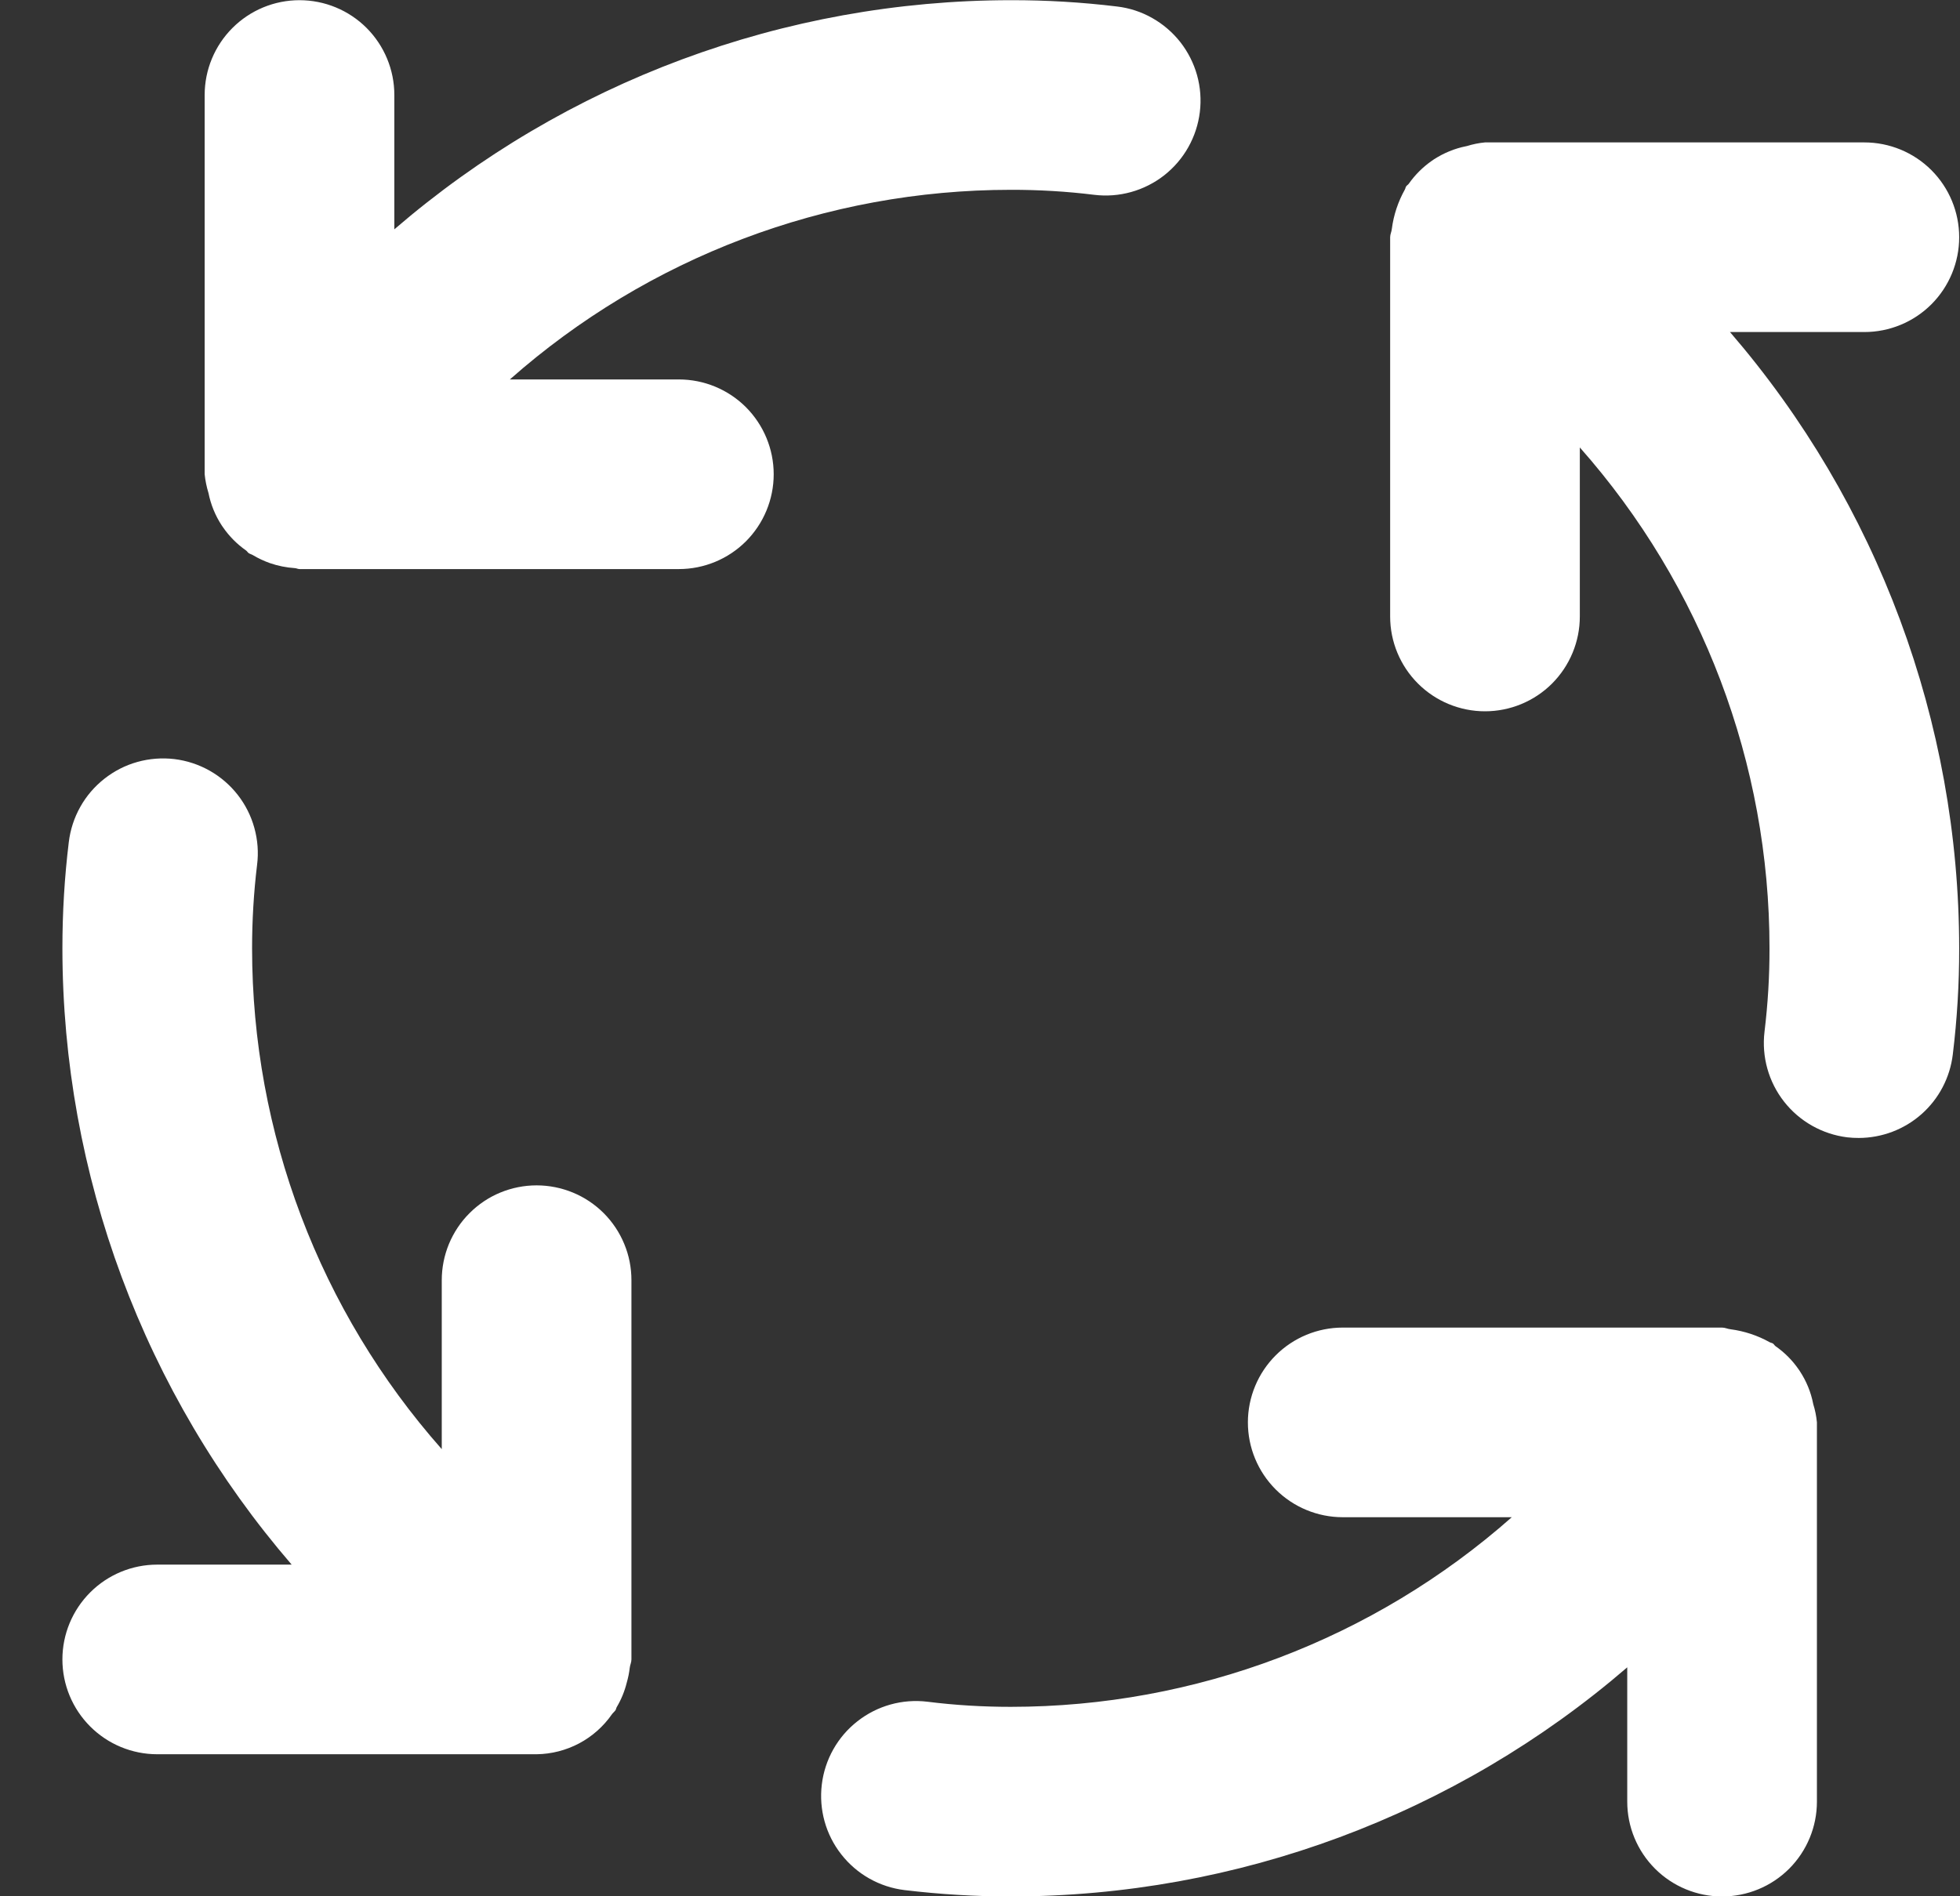 <svg width="31" height="30" viewBox="0 0 31 30" fill="none" xmlns="http://www.w3.org/2000/svg">
<rect x="0" y="0" width="31" height="30" fill="#333333" stroke="none"/>
<path d="M8.487 18.753C8.29 18.753 8.095 18.792 7.913 18.867C7.731 18.942 7.566 19.053 7.427 19.192C7.287 19.331 7.177 19.497 7.101 19.679C7.026 19.861 6.987 20.056 6.987 20.253V22.926C5.054 20.74 3.987 17.922 3.987 15.003C3.987 14.562 4.013 14.121 4.066 13.683C4.091 13.487 4.076 13.289 4.023 13.098C3.971 12.908 3.881 12.73 3.76 12.575C3.638 12.419 3.487 12.289 3.315 12.192C3.143 12.095 2.954 12.033 2.758 12.009C2.562 11.986 2.364 12.001 2.174 12.054C1.983 12.107 1.806 12.198 1.651 12.32C1.496 12.442 1.366 12.593 1.27 12.765C1.173 12.937 1.112 13.127 1.088 13.323C1.02 13.88 0.987 14.441 0.987 15.003C0.989 18.582 2.276 22.042 4.613 24.753H2.487C2.089 24.753 1.708 24.911 1.427 25.192C1.145 25.474 0.987 25.855 0.987 26.253C0.987 26.651 1.145 27.032 1.427 27.314C1.708 27.595 2.089 27.753 2.487 27.753H8.487C8.722 27.75 8.952 27.691 9.16 27.581C9.367 27.471 9.545 27.313 9.679 27.12C9.696 27.097 9.718 27.08 9.735 27.056C9.745 27.041 9.745 27.023 9.754 27.008C9.826 26.887 9.879 26.757 9.913 26.62C9.935 26.544 9.951 26.466 9.96 26.387C9.965 26.34 9.987 26.3 9.987 26.253V20.253C9.987 20.056 9.949 19.861 9.873 19.679C9.798 19.497 9.687 19.331 9.548 19.192C9.409 19.053 9.243 18.942 9.061 18.867C8.879 18.792 8.684 18.753 8.487 18.753ZM10.737 6.003H8.064C10.25 4.07 13.069 3.003 15.987 3.003C16.428 3.002 16.869 3.028 17.306 3.082C17.502 3.106 17.7 3.091 17.89 3.038C18.08 2.985 18.258 2.895 18.413 2.774C18.568 2.652 18.698 2.501 18.794 2.33C18.891 2.158 18.953 1.969 18.977 1.773C19.001 1.578 18.986 1.379 18.933 1.189C18.88 1 18.79 0.822 18.669 0.667C18.547 0.512 18.396 0.382 18.224 0.285C18.053 0.188 17.864 0.126 17.668 0.103C17.11 0.035 16.549 0.002 15.987 0.003C12.408 0.005 8.948 1.291 6.237 3.628V1.503C6.237 1.105 6.079 0.724 5.798 0.442C5.517 0.161 5.135 0.003 4.737 0.003C4.339 0.003 3.958 0.161 3.677 0.442C3.395 0.724 3.237 1.105 3.237 1.503V7.503C3.247 7.602 3.267 7.7 3.296 7.795L3.297 7.797C3.333 7.981 3.405 8.157 3.508 8.314L3.526 8.34C3.625 8.484 3.749 8.609 3.892 8.709C3.909 8.721 3.917 8.74 3.934 8.751C3.955 8.765 3.98 8.77 4.001 8.783C4.086 8.834 4.177 8.876 4.27 8.909C4.397 8.953 4.529 8.979 4.663 8.988C4.689 8.989 4.711 9.003 4.737 9.003H10.737C11.135 9.003 11.517 8.845 11.798 8.564C12.079 8.282 12.237 7.901 12.237 7.503C12.237 7.105 12.079 6.724 11.798 6.442C11.517 6.161 11.135 6.003 10.737 6.003V6.003ZM28.678 22.209C28.642 22.024 28.57 21.849 28.466 21.691L28.449 21.666C28.35 21.522 28.226 21.397 28.082 21.297C28.066 21.285 28.058 21.266 28.041 21.255C28.025 21.244 28.005 21.244 27.989 21.234C27.799 21.128 27.59 21.059 27.374 21.03C27.327 21.026 27.286 21.003 27.237 21.003H21.237C20.84 21.003 20.458 21.161 20.177 21.442C19.895 21.724 19.737 22.105 19.737 22.503C19.737 22.901 19.895 23.282 20.177 23.564C20.458 23.845 20.84 24.003 21.237 24.003H23.911C21.724 25.936 18.906 27.003 15.987 27.003C15.546 27.003 15.106 26.977 14.668 26.922C14.273 26.874 13.875 26.985 13.562 27.231C13.248 27.476 13.046 27.836 12.998 28.231C12.95 28.626 13.06 29.024 13.306 29.337C13.551 29.651 13.911 29.854 14.306 29.902C14.864 29.969 15.425 30.003 15.987 30.003C19.567 30.001 23.026 28.715 25.737 26.378V28.503C25.737 28.901 25.895 29.282 26.177 29.564C26.458 29.845 26.84 30.003 27.237 30.003C27.635 30.003 28.017 29.845 28.298 29.564C28.579 29.282 28.737 28.901 28.737 28.503V22.503C28.728 22.404 28.708 22.306 28.678 22.211L28.678 22.209ZM29.487 5.253C29.885 5.253 30.267 5.095 30.548 4.814C30.829 4.532 30.987 4.151 30.987 3.753C30.987 3.355 30.829 2.974 30.548 2.692C30.267 2.411 29.885 2.253 29.487 2.253H23.487C23.39 2.262 23.293 2.282 23.2 2.311L23.19 2.313C23.007 2.349 22.834 2.421 22.678 2.522L22.649 2.542C22.506 2.641 22.381 2.765 22.281 2.908C22.269 2.924 22.251 2.932 22.24 2.949C22.229 2.965 22.229 2.984 22.219 3C22.112 3.192 22.042 3.402 22.014 3.619C22.01 3.666 21.987 3.706 21.987 3.753V9.753C21.987 10.151 22.145 10.532 22.427 10.814C22.708 11.095 23.09 11.253 23.487 11.253C23.885 11.253 24.267 11.095 24.548 10.814C24.829 10.532 24.987 10.151 24.987 9.753V7.079C26.921 9.266 27.988 12.084 27.987 15.003C27.988 15.444 27.961 15.885 27.908 16.323C27.861 16.718 27.972 17.115 28.217 17.428C28.462 17.741 28.822 17.944 29.216 17.993C29.277 18 29.338 18.003 29.399 18.003C29.766 18.002 30.119 17.868 30.393 17.625C30.667 17.382 30.842 17.047 30.886 16.683C30.954 16.126 30.988 15.565 30.987 15.003C30.985 11.424 29.699 7.964 27.362 5.253H29.487Z" fill="white"/>
</svg>
